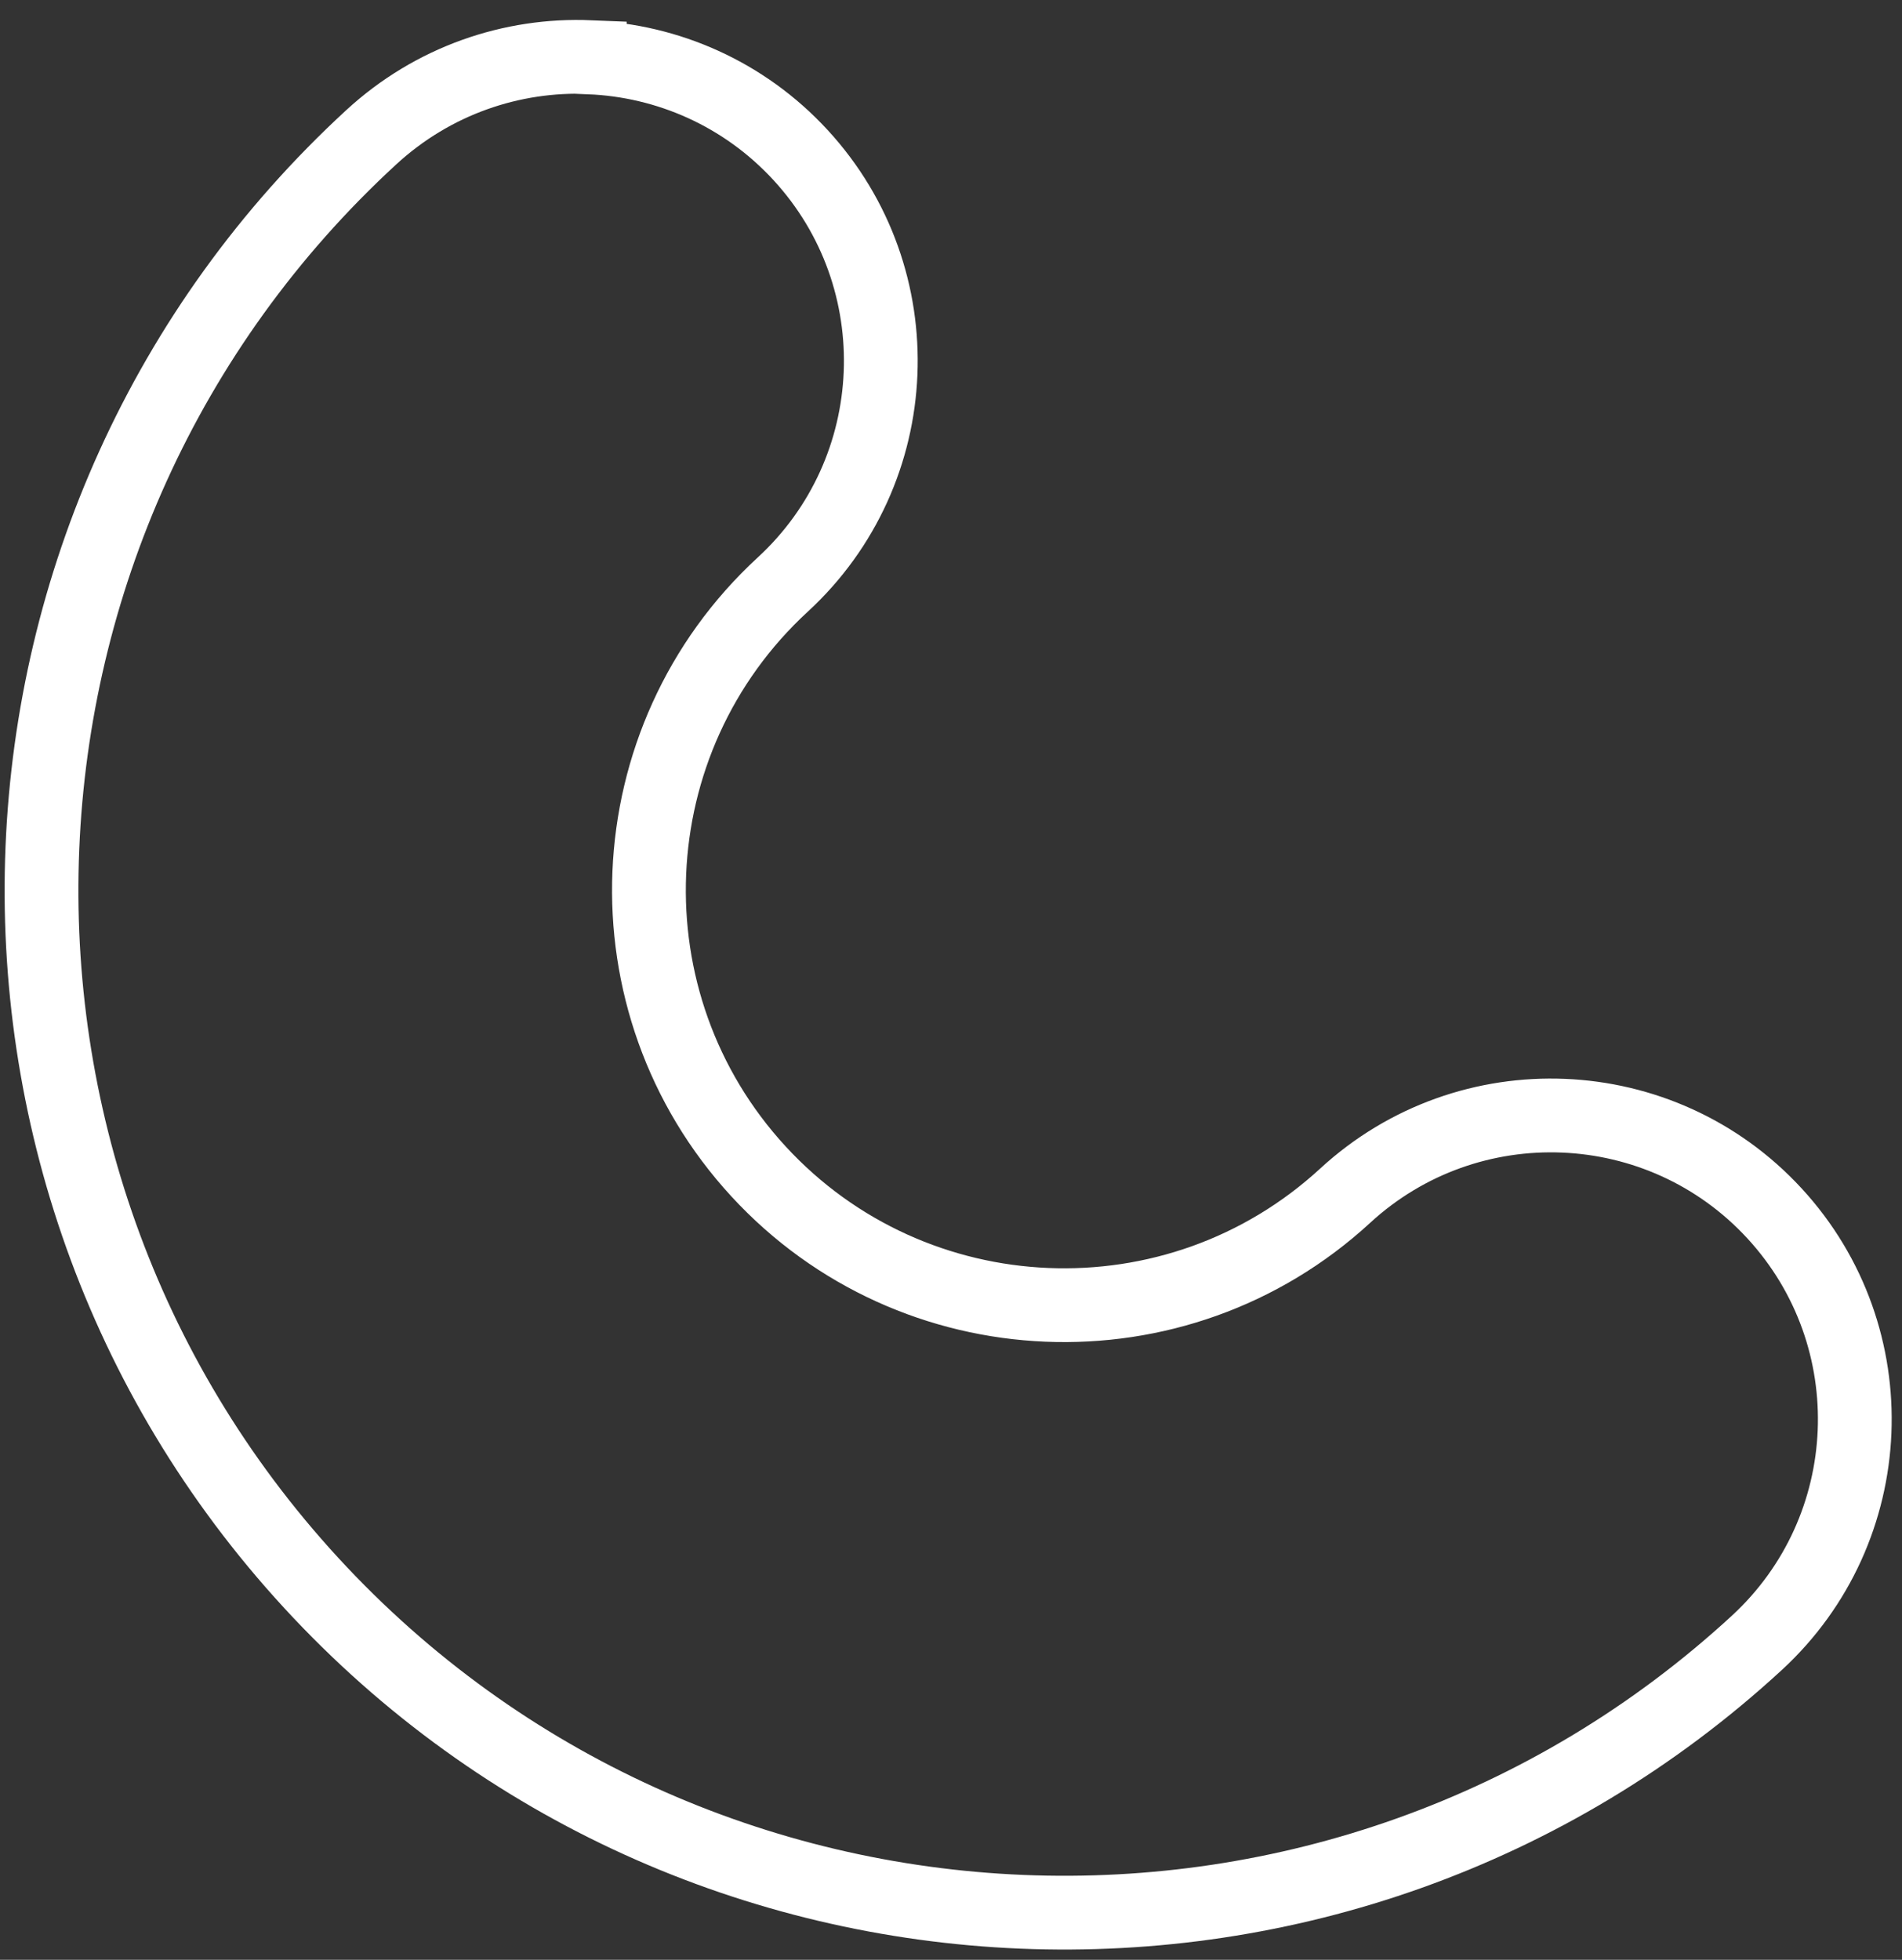 <svg width="66" height="68" viewBox="0 0 66 68" fill="none" xmlns="http://www.w3.org/2000/svg">
<rect x="0" y="0" width="66" height="68" fill="#333333" stroke="none"/>
<path d="M20.465 1.992C23.162 2.104 25.816 3.247 27.781 5.382C31.722 9.664 31.445 16.341 27.163 20.282C21.317 25.663 20.938 34.795 26.318 40.642C31.699 46.488 40.832 46.867 46.678 41.487C50.961 37.546 57.638 37.823 61.579 42.105C65.52 46.387 65.243 53.064 60.96 57.005C46.561 70.257 24.052 69.323 10.8 54.923C-2.452 40.524 -1.518 18.015 12.881 4.764C15.028 2.788 17.768 1.869 20.465 1.981L20.465 1.992Z" stroke="white" stroke-width="2.56" stroke-miterlimit="10"/>
</svg>
